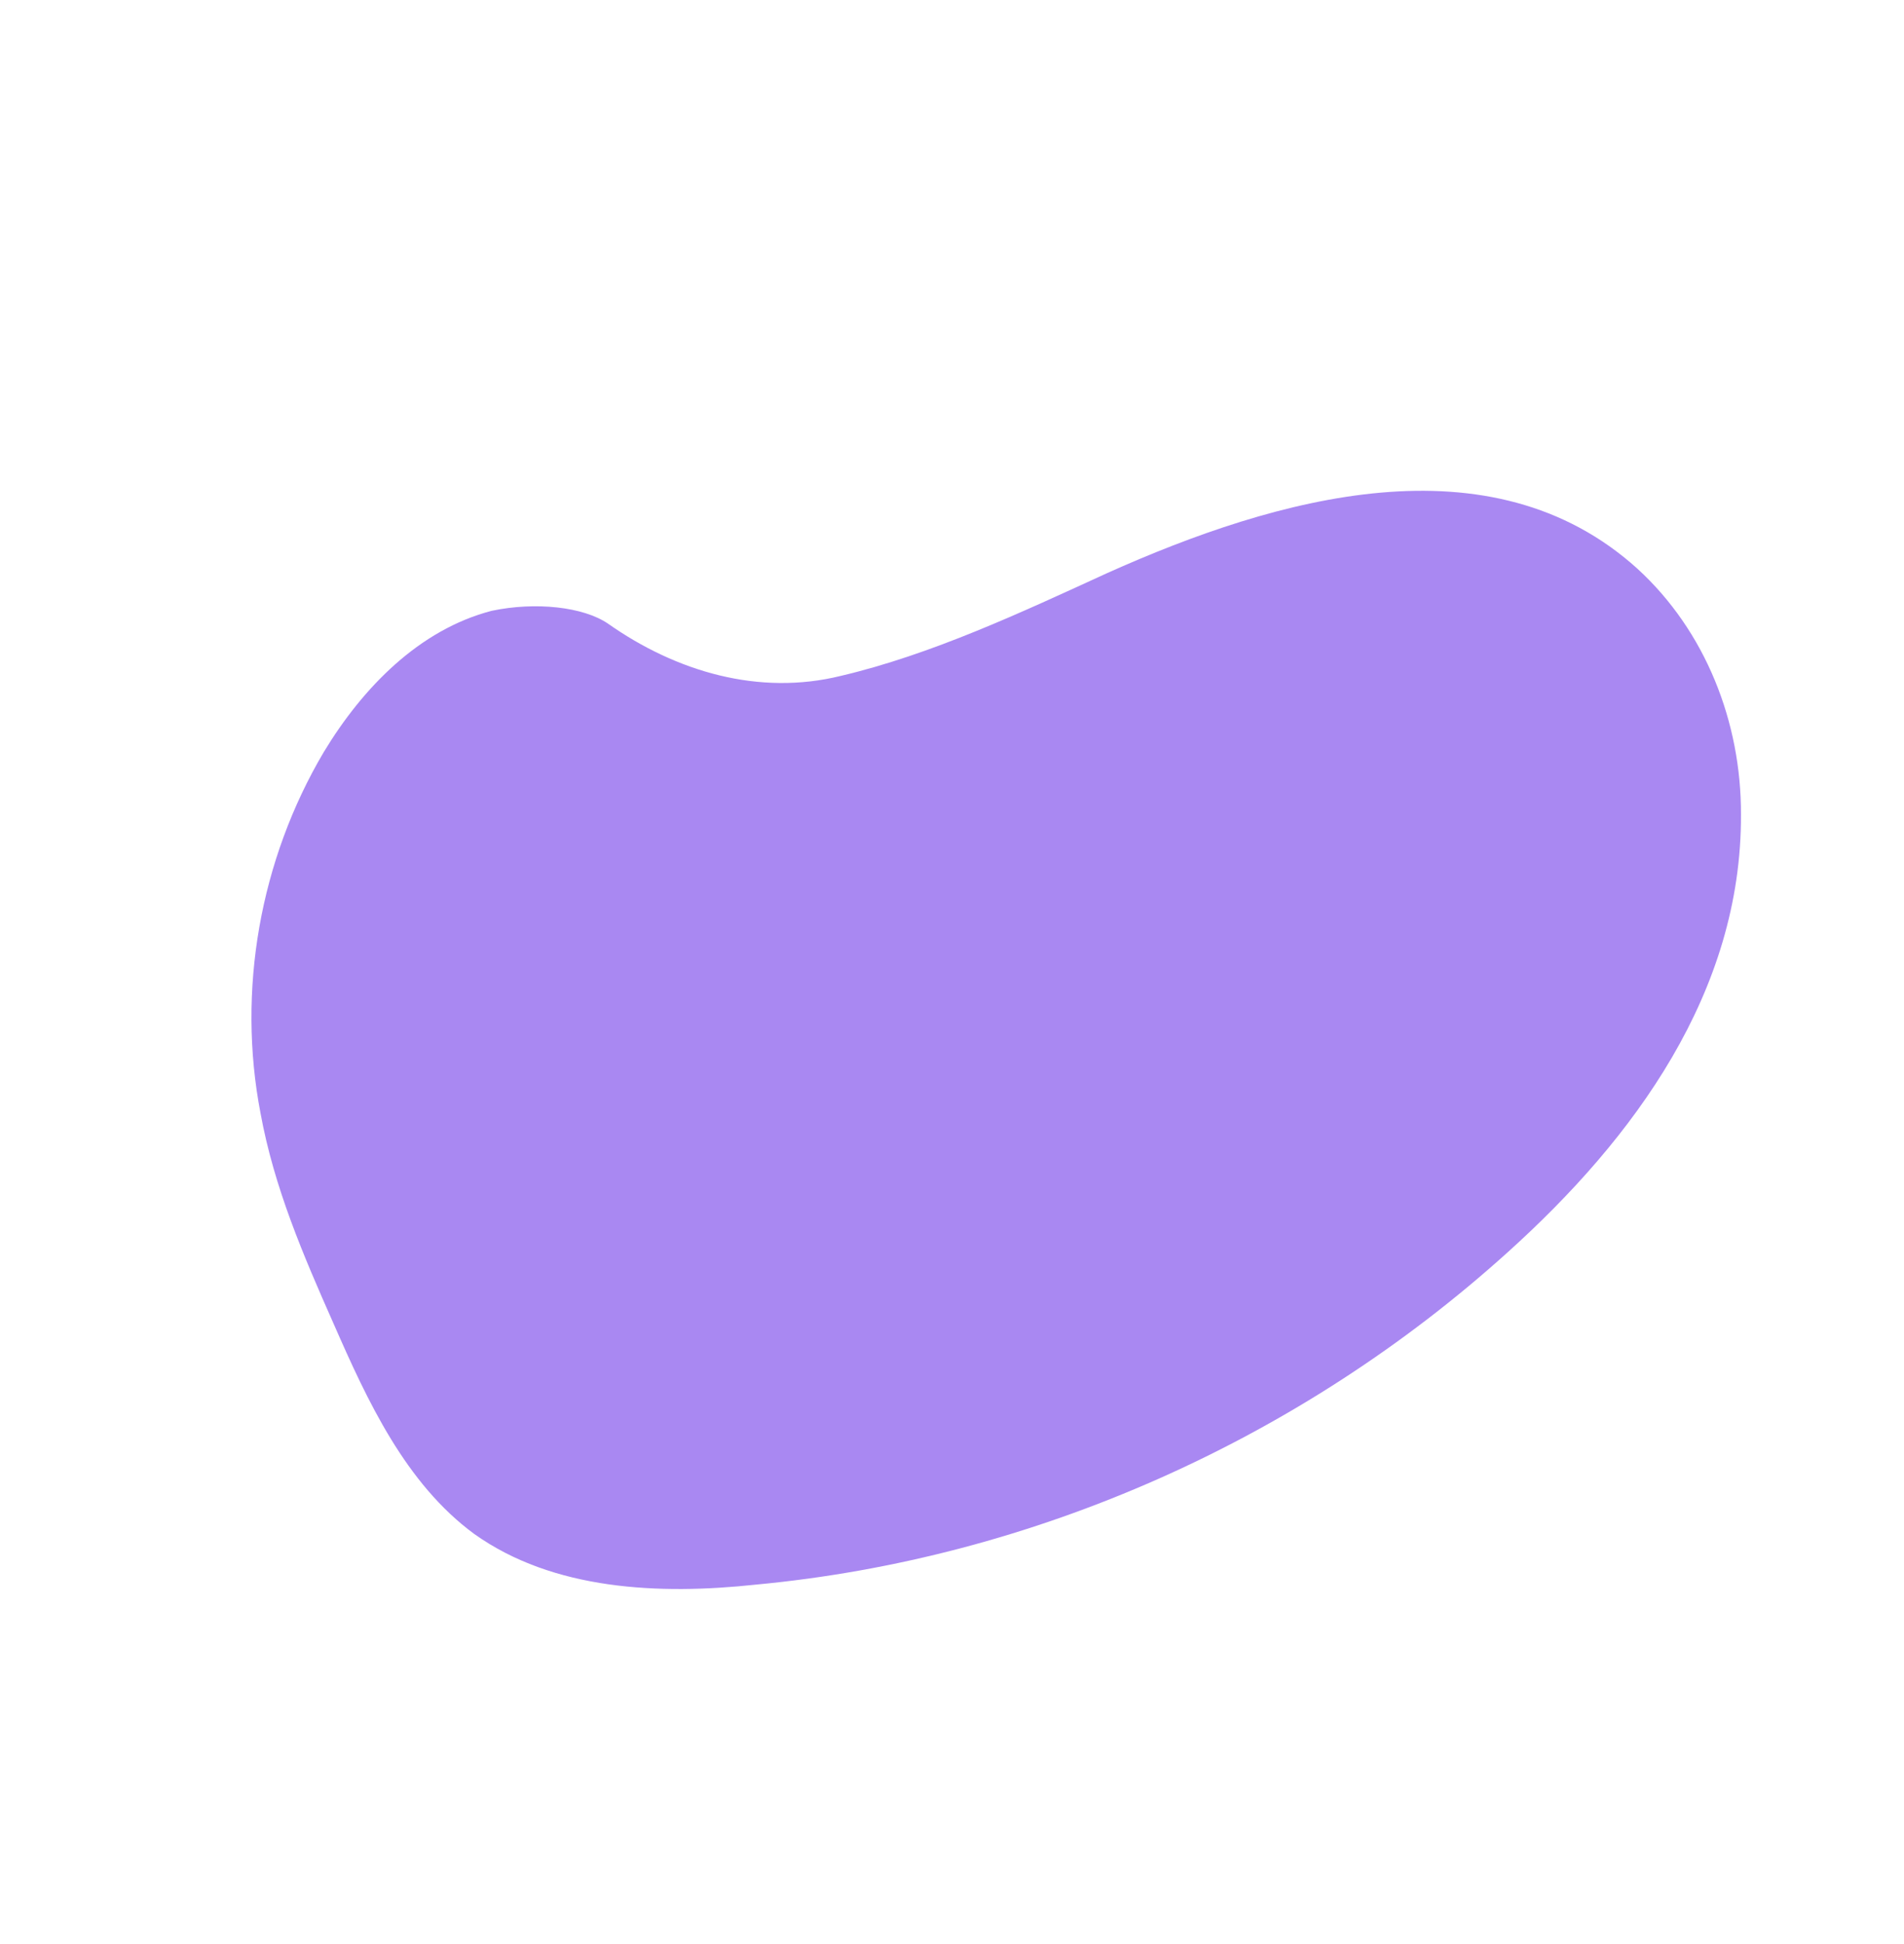 <svg width="386" height="394" viewBox="0 0 386 394" fill="none" xmlns="http://www.w3.org/2000/svg">
<path d="M123.241 126.392C137.131 136.171 153.913 141.07 170.426 137.002C188.801 132.69 207.073 124.127 224.477 116.152C258.882 100.729 302.239 88.392 331.961 115.276C345.765 127.909 353.014 146.38 352.949 165.102C353.096 201.088 331.287 230.725 305.735 253.748C263.727 291.727 209.653 315.897 153.251 321.186C133.628 323.294 112.166 322.327 96.16 310.931C82.207 300.686 74.481 283.936 67.612 268.258C61.461 254.381 55.575 240.706 52.822 225.671C48.011 200.721 52.716 174.282 65.631 152.448C73.566 139.323 85.013 127.631 99.663 123.808C108.65 121.915 118.28 123.017 123.241 126.392Z" fill="#A988F2"/>
</svg>
